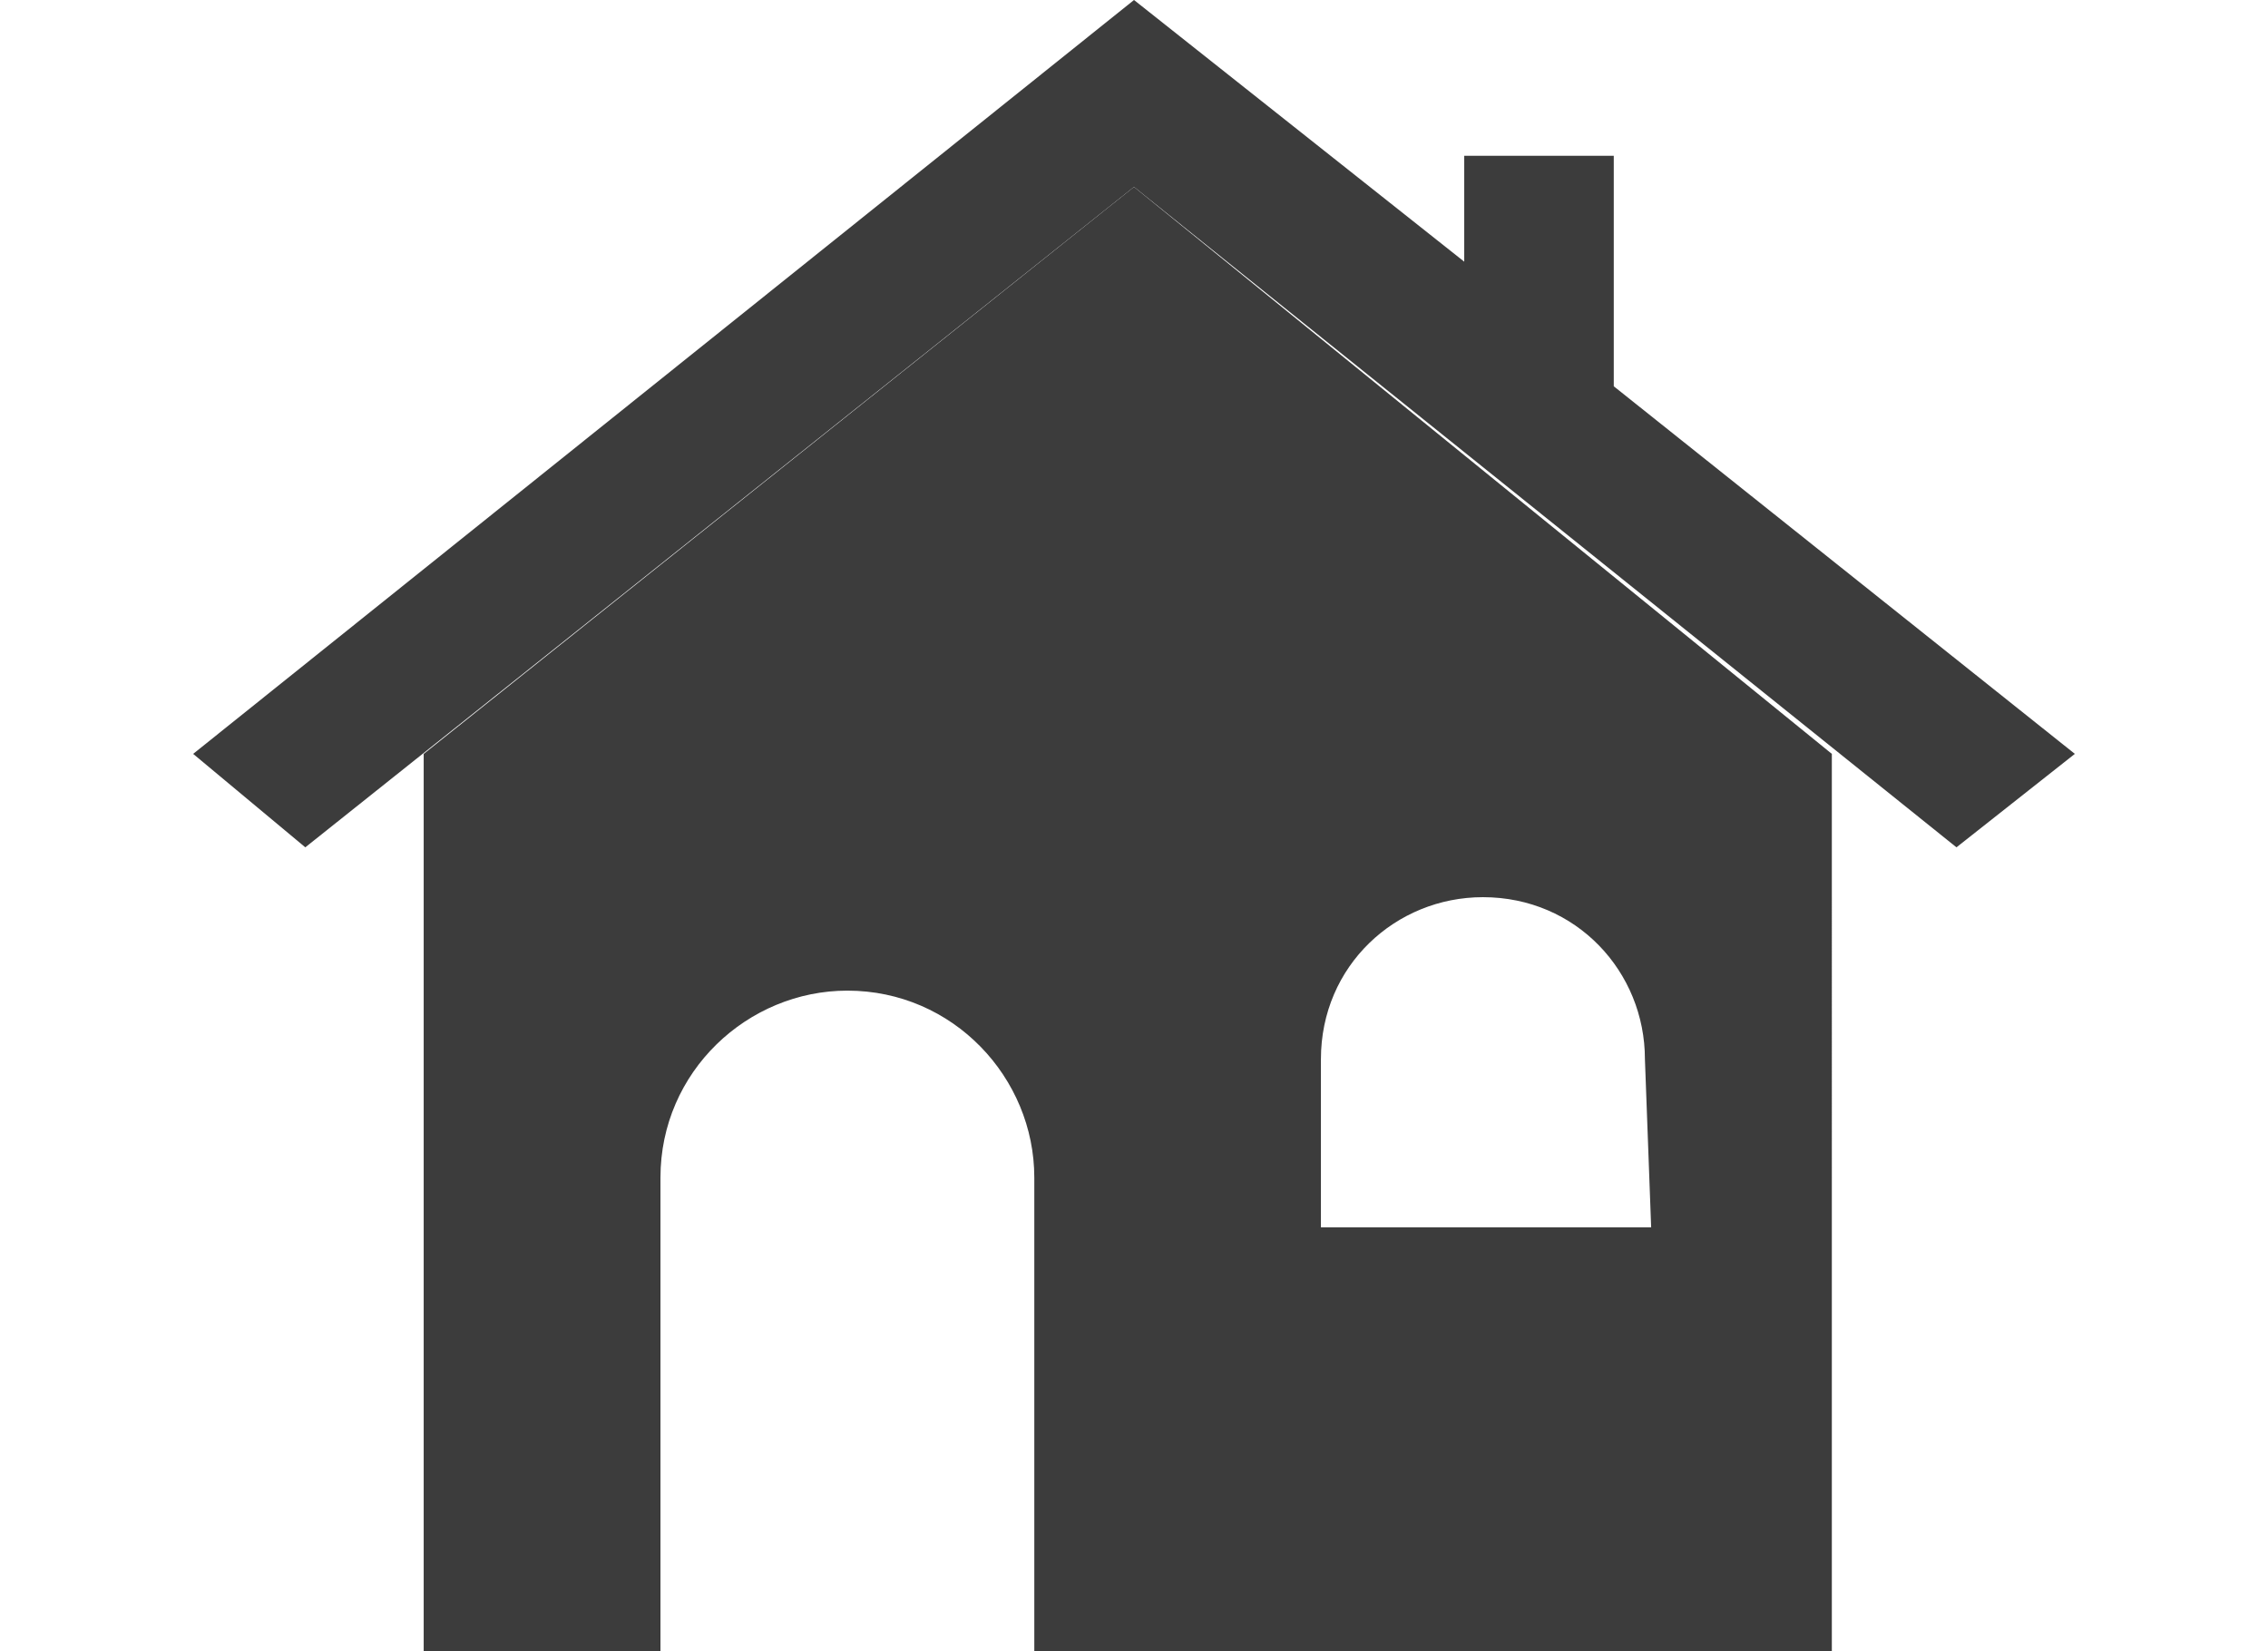 <?xml version="1.0" encoding="utf-8"?>
<!-- Generator: Adobe Illustrator 26.3.1, SVG Export Plug-In . SVG Version: 6.00 Build 0)  -->
<svg version="1.1" id="b" xmlns="http://www.w3.org/2000/svg" xmlns:xlink="http://www.w3.org/1999/xlink" x="0px" y="0px"
	 viewBox="0 0 36.4 26.5" style="enable-background:new 0 0 36.4 26.5;" xml:space="preserve">
<style type="text/css">
	.st0{fill:#3C3C3C;}
</style>
<g id="c">
	<g>
		<path class="st0" d="M18.2,3L6.8,12.1v14.4h3.8v-7.6c0-1.7,1.4-3,3-3l0,0c1.7,0,3,1.4,3,3v7.6h12.8V12.1L18.2,3z M26.5,19.7h-5.3
			V17c0-1.5,1.2-2.6,2.6-2.6l0,0c1.5,0,2.6,1.2,2.6,2.6L26.5,19.7L26.5,19.7z"/>
		<polygon class="st0" points="25.9,6.2 25.9,2.5 23.5,2.5 23.5,4.2 18.2,0 3.1,12.1 4.9,13.6 18.2,3 31.4,13.6 33.3,12.1 		"/>
	</g>
</g>
</svg>
